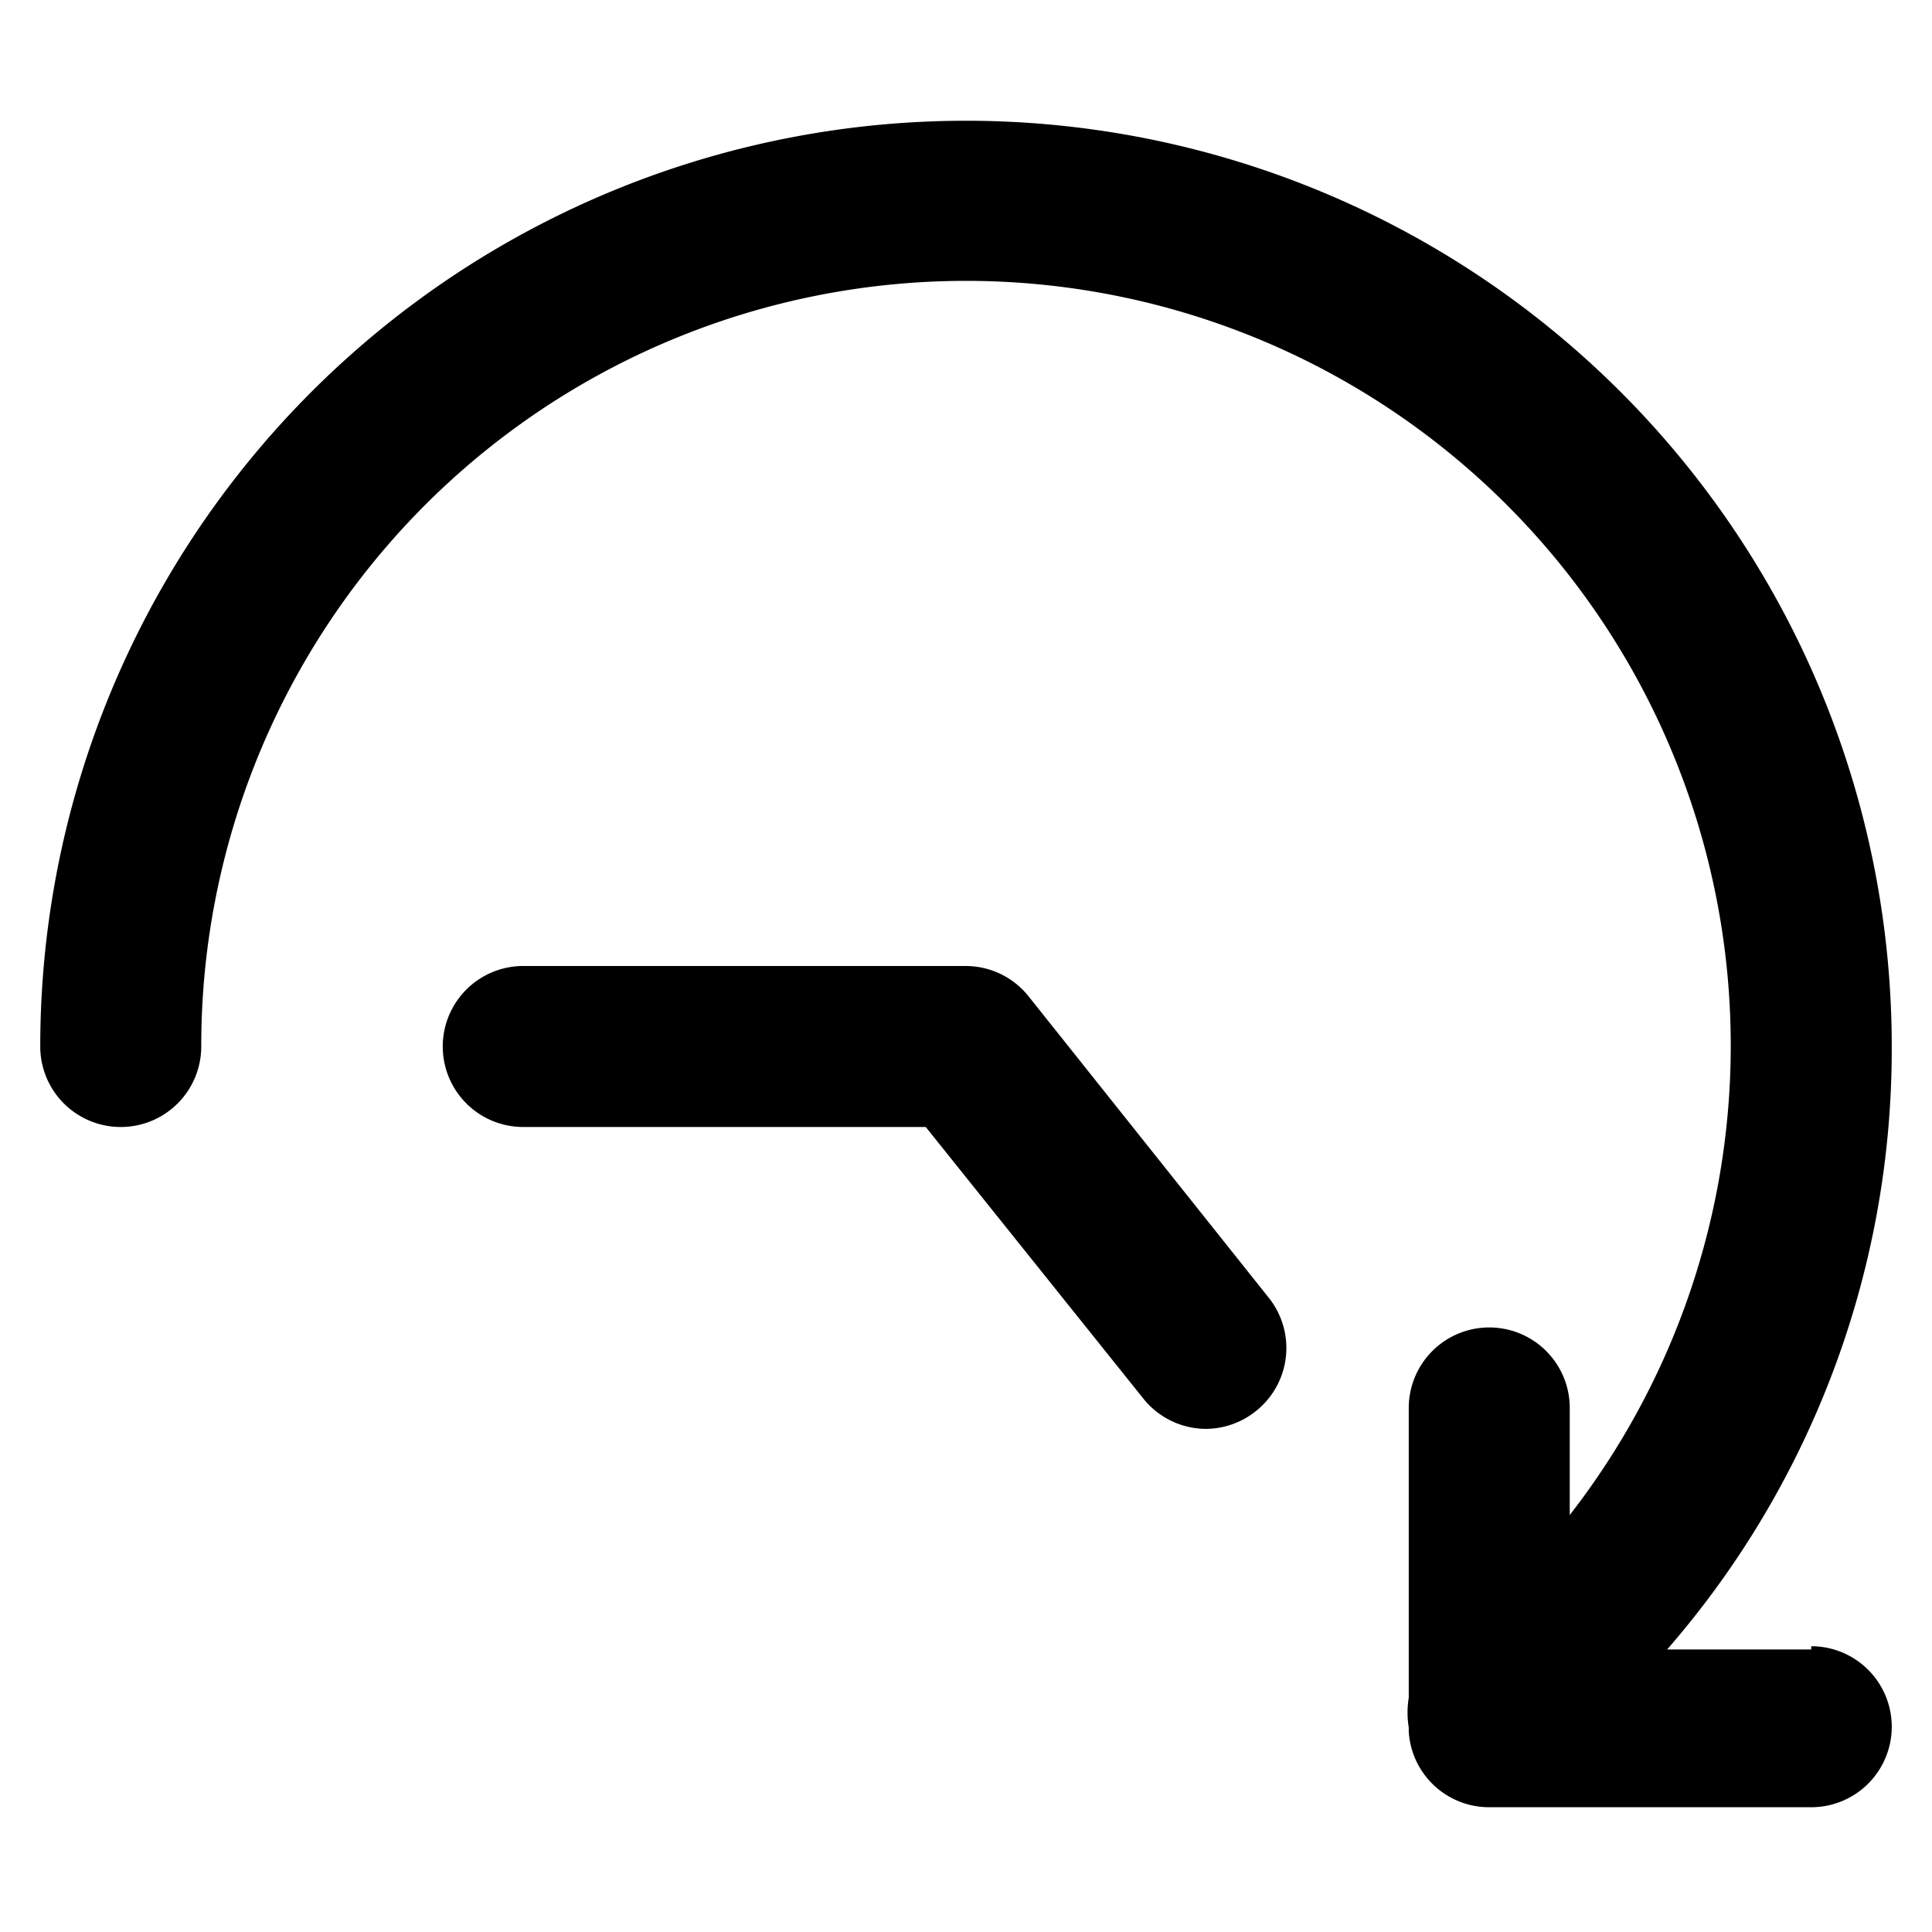 <svg xmlns="http://www.w3.org/2000/svg" viewBox="0 0 24 24"><g><path d="M22.5 20.49h-1.79A11.36 11.36 0 0 0 23.5 13a11.5 11.5 0 0 0 -23 0 1 1 0 0 0 2 0 9.5 9.5 0 1 1 17 5.82v-1.33a1 1 0 0 0 -1 -1 1 1 0 0 0 -1 1v3.6a1.15 1.15 0 0 0 0 0.37v0.05a1 1 0 0 0 1 0.94h4a1 1 0 0 0 0 -2Z" fill="#000000" stroke-width="1"></path><path d="M12.78 12.38A1 1 0 0 0 12 12H6.5a1 1 0 1 0 0 2h5l2.7 3.37a1 1 0 0 0 0.78 0.38 1 1 0 0 0 0.62 -0.22 1 1 0 0 0 0.16 -1.41Z" fill="#000000" stroke-width="1"></path></g></svg>